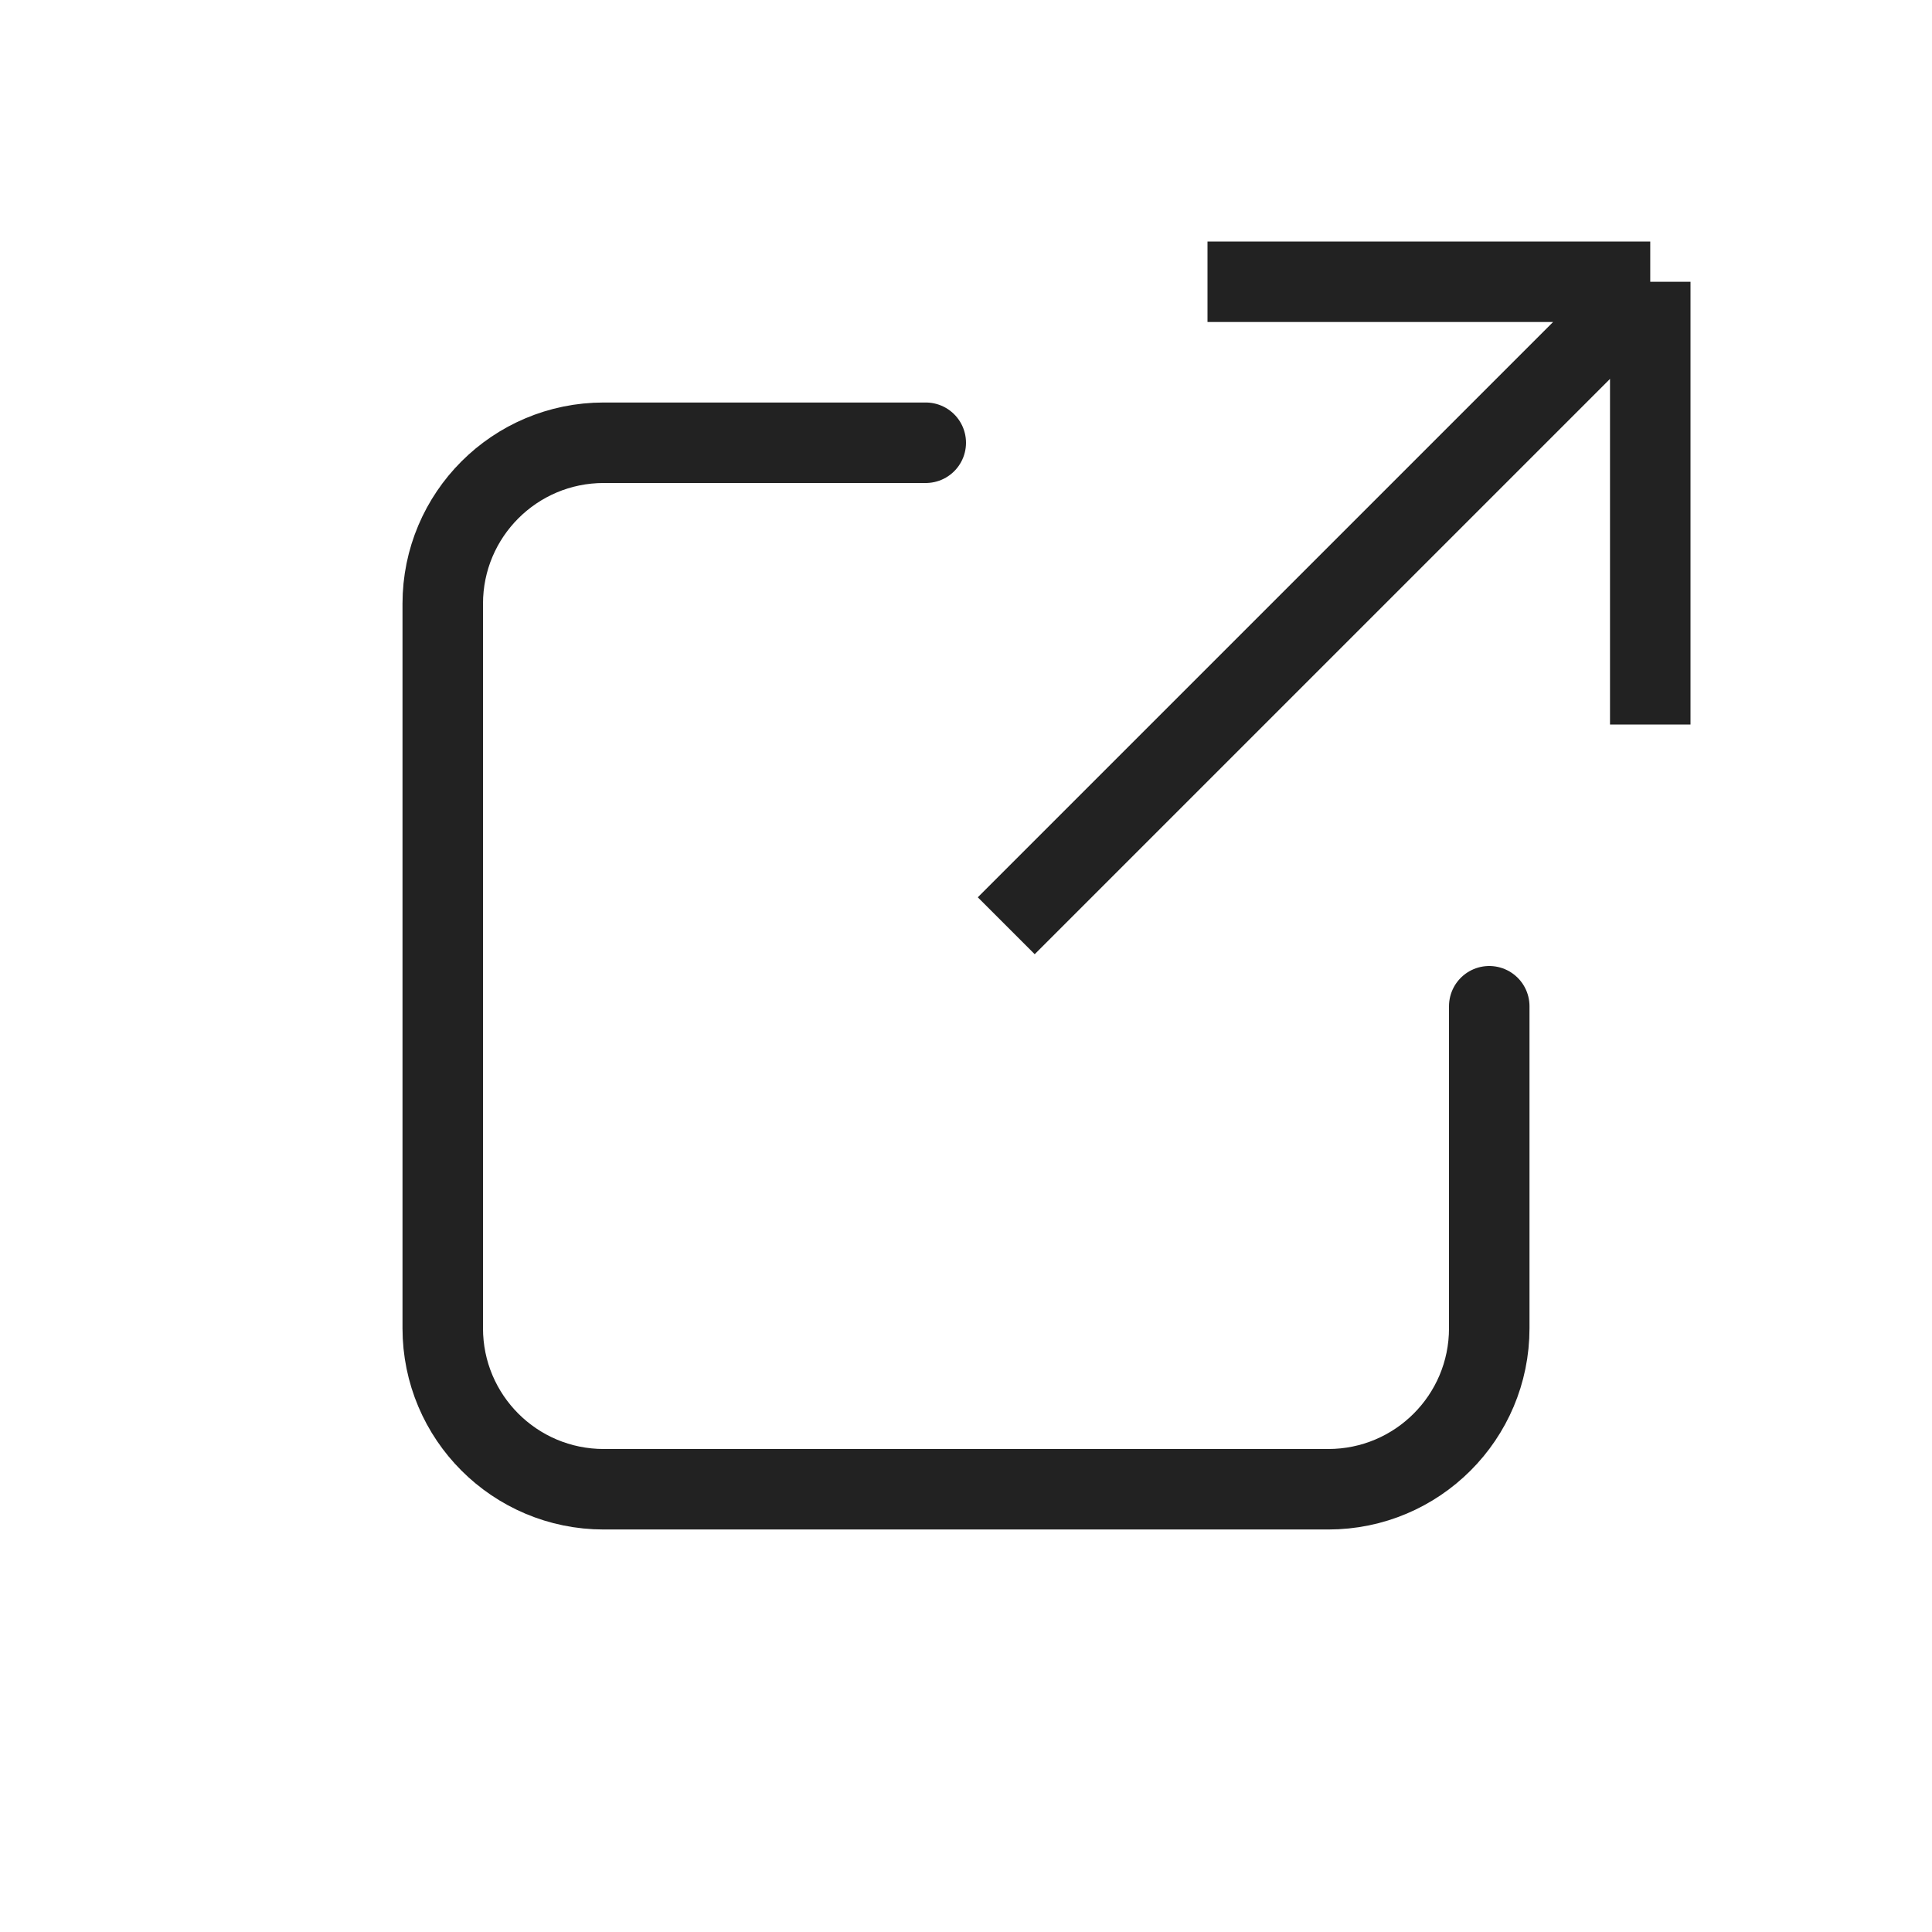 <?xml version="1.0" encoding="UTF-8"?> <svg xmlns="http://www.w3.org/2000/svg" width="24" height="24" viewBox="0 0 24 24" fill="none"><path d="M15 3.5H20.5M20.5 3.5V9M20.5 3.5L12.5 11.5" stroke="#222222"></path><path d="M11.5 5.5H7.5C6.395 5.5 5.5 6.395 5.5 7.5V16.5C5.5 17.605 6.395 18.5 7.5 18.5H16.5C17.605 18.5 18.5 17.605 18.5 16.5V12.5" stroke="#222222" stroke-linecap="round"></path></svg> 